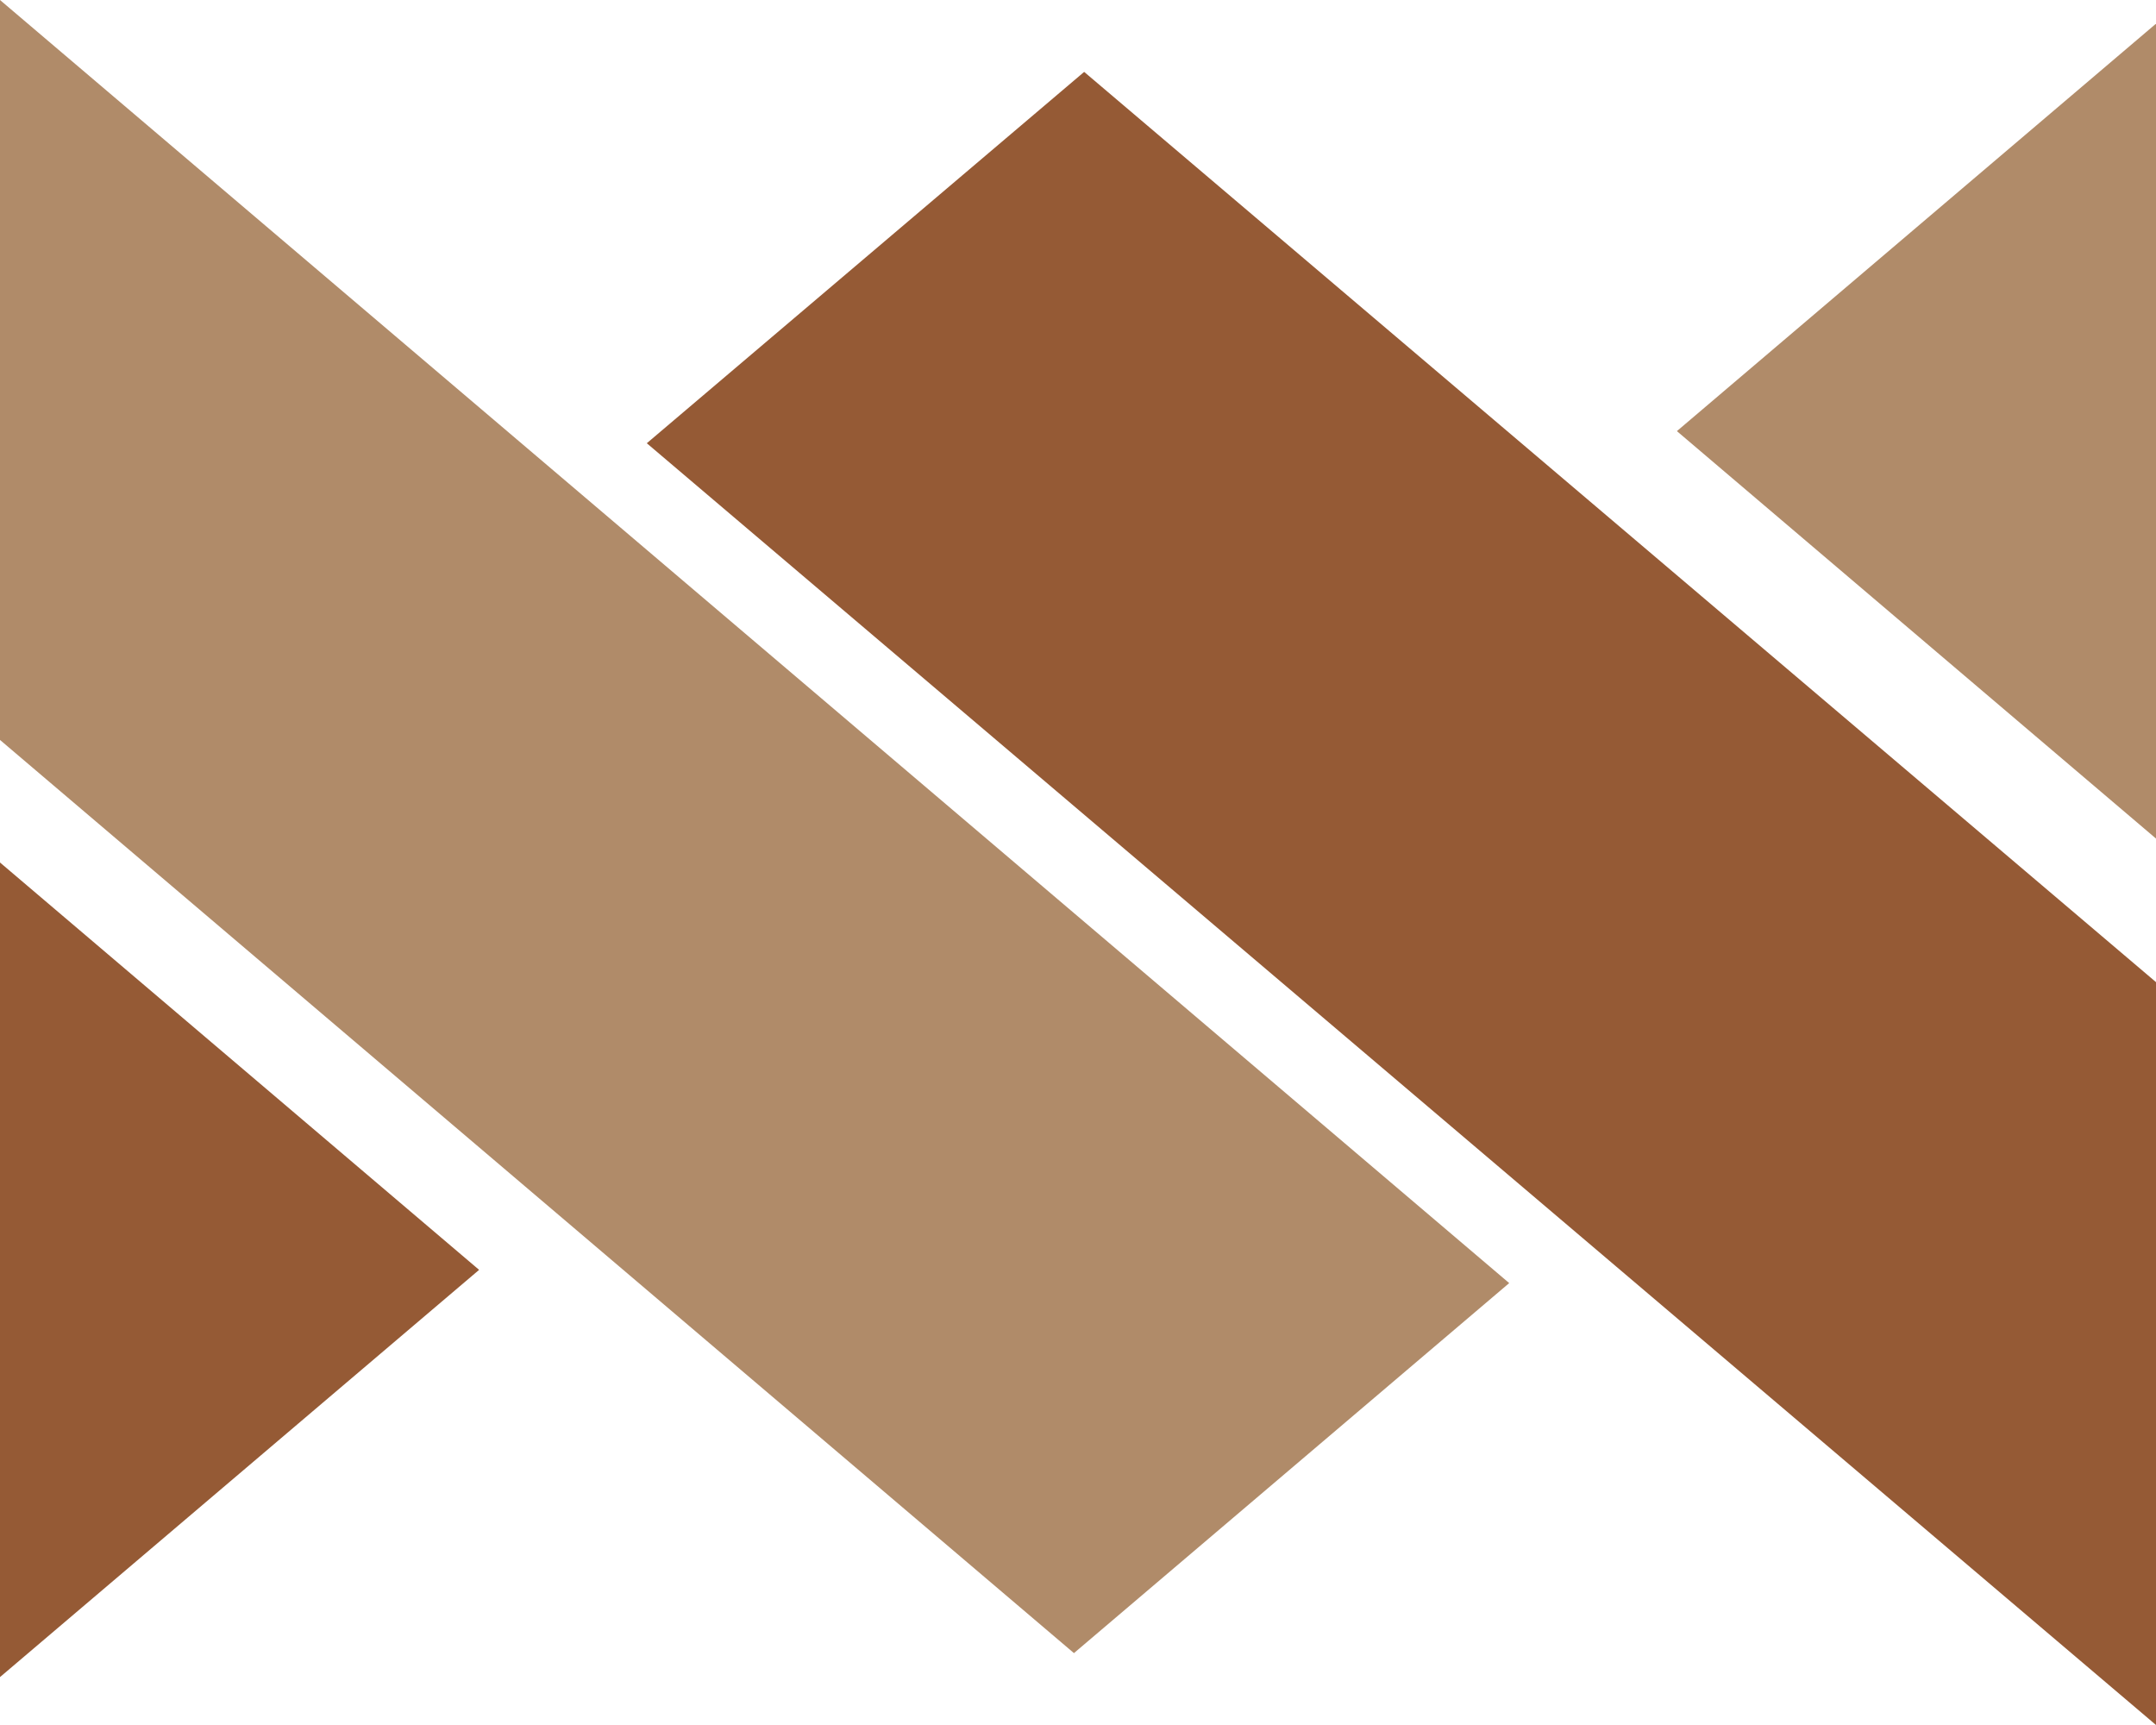 <?xml version="1.0" encoding="UTF-8"?> <svg xmlns="http://www.w3.org/2000/svg" width="50" height="40" viewBox="0 0 50 40" fill="none"> <path d="M35 29.753L24.906 38.333L0 17.158V0L35 29.753Z" fill="#B08B69"></path> <path d="M50 22.774V40L15 10.278L25.143 1.667L50 22.774Z" fill="#955A35"></path> <path d="M50 0.564V19.445L38.889 9.997L49.992 0.556L50 0.564Z" fill="#B08B69"></path> <path d="M11.111 29.446L0 38.889V20L11.111 29.446Z" fill="#955A35"></path> </svg> 
